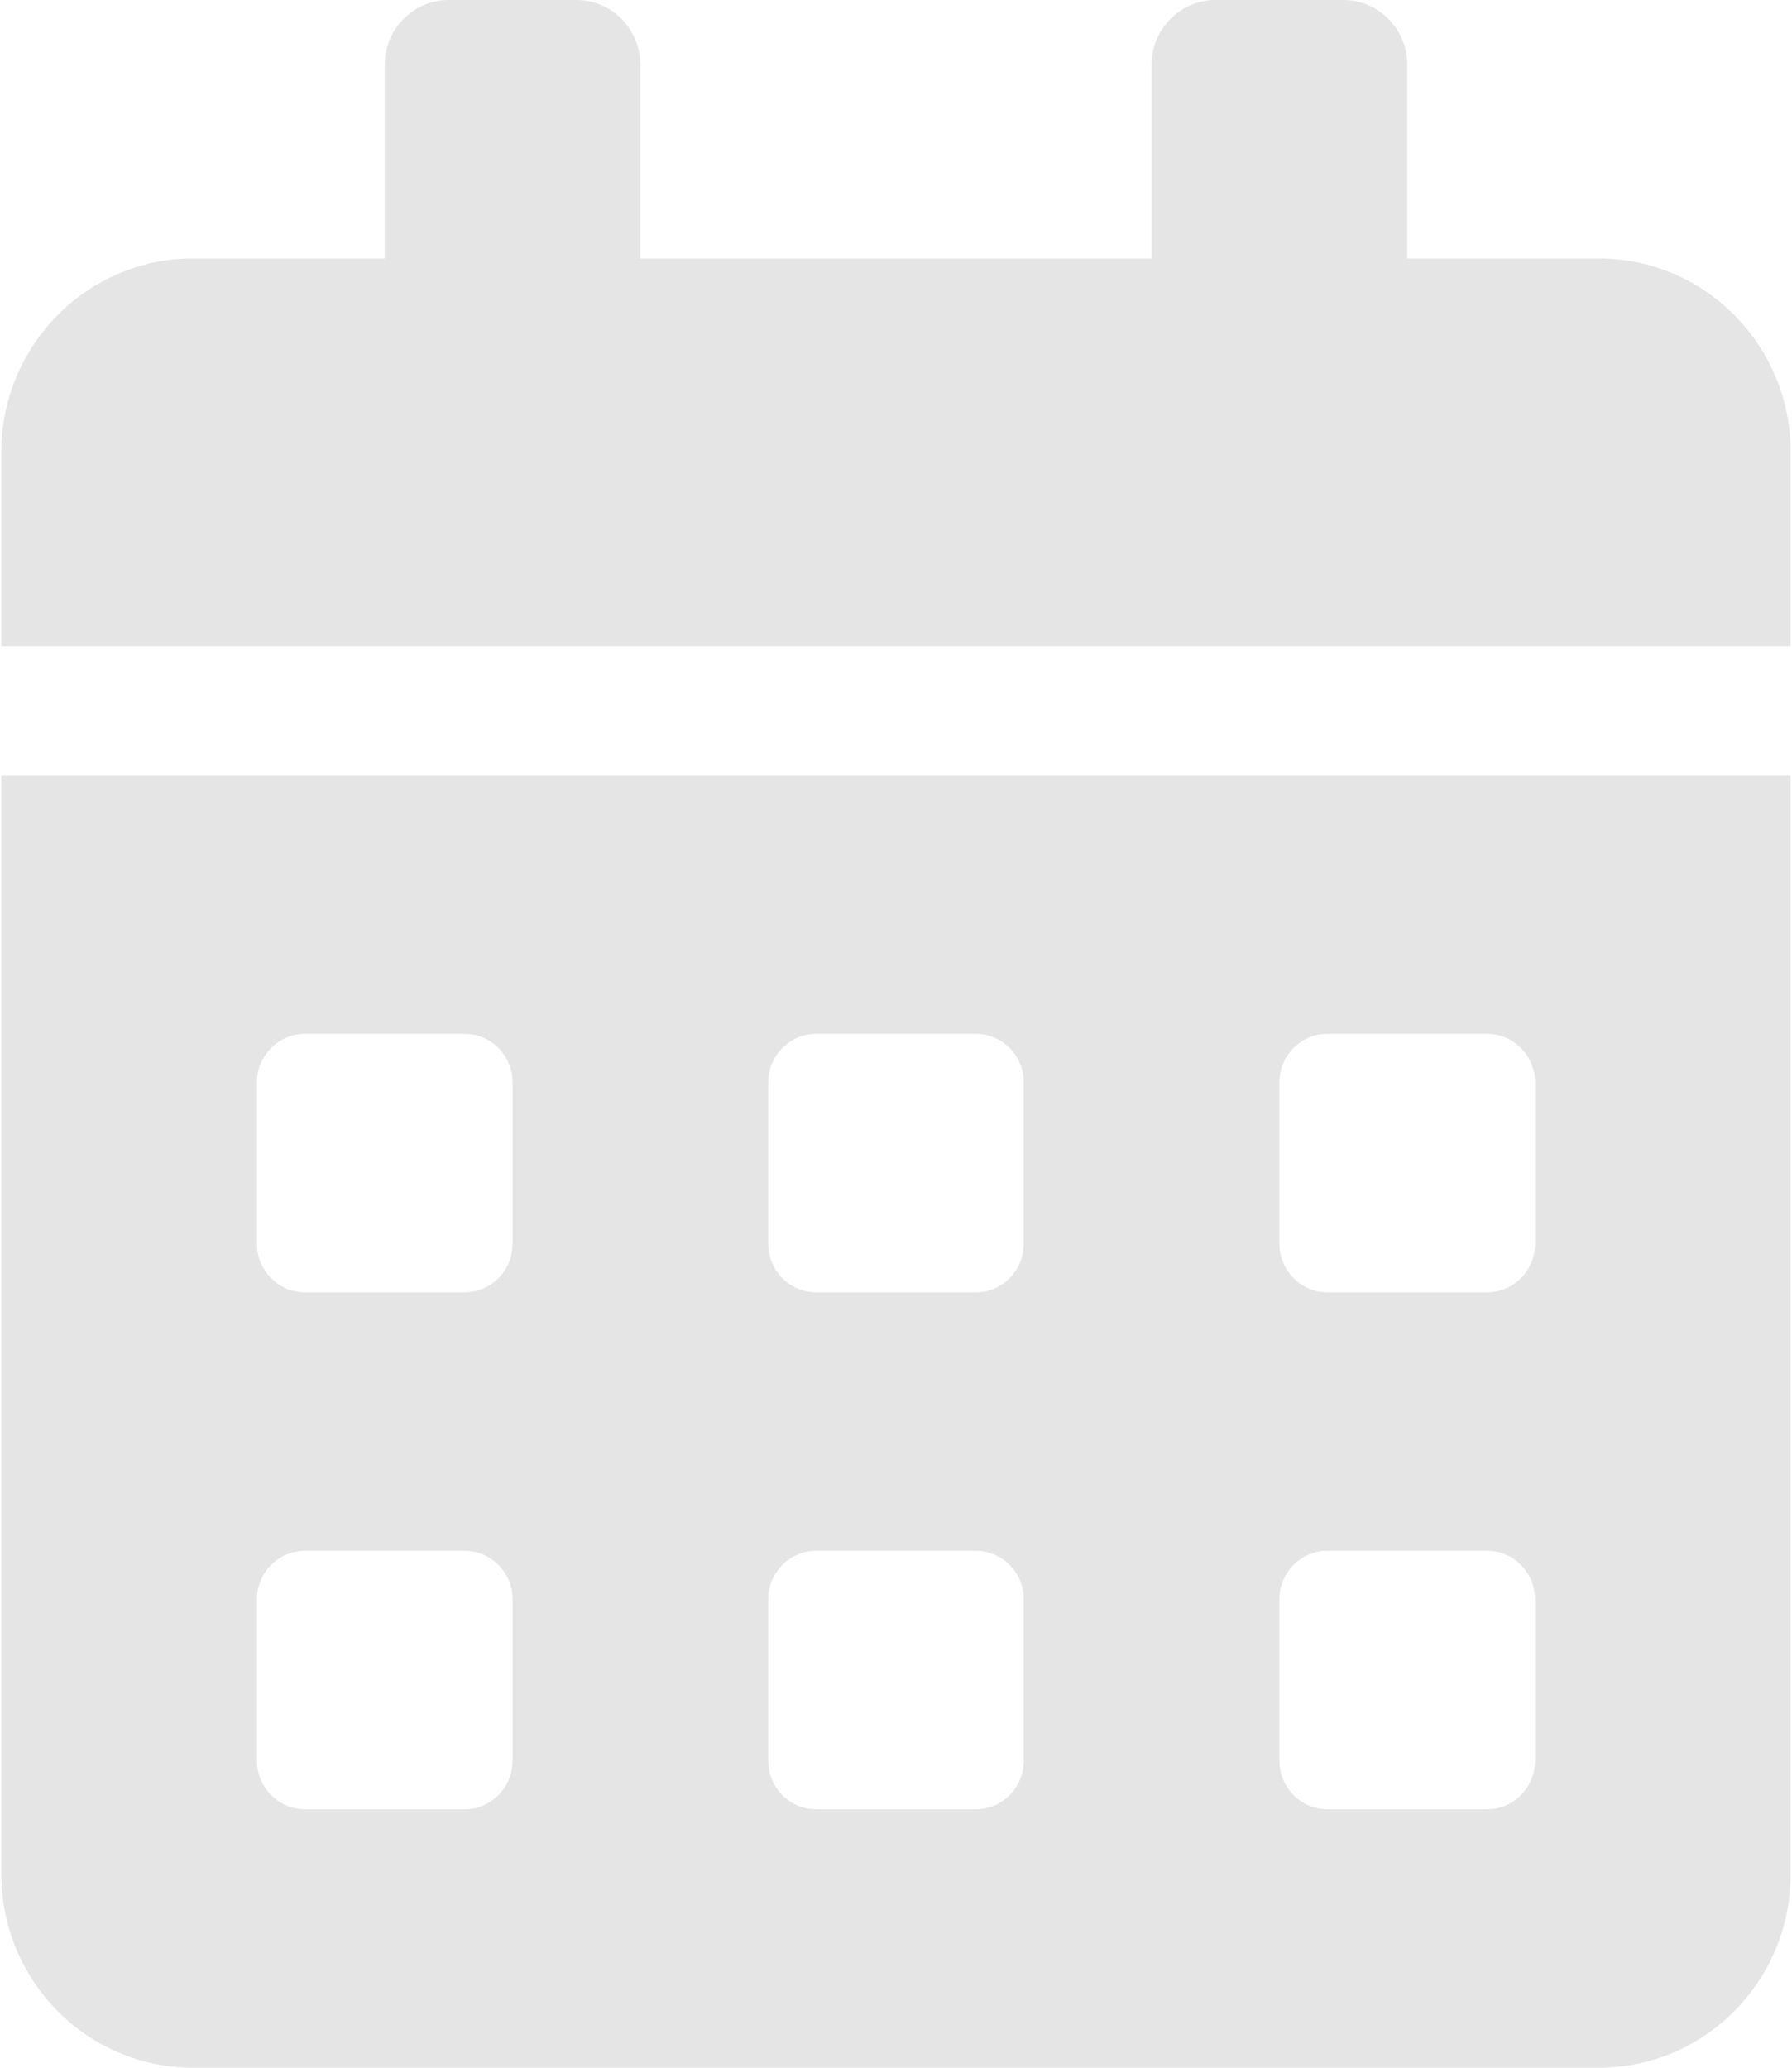<svg width="26" height="30" viewBox="0 0 26 30" fill="none" xmlns="http://www.w3.org/2000/svg">
<path d="M0.019 27.188C0.019 28.74 1.265 30 2.801 30H23.199C24.735 30 25.981 28.74 25.981 27.188V11.25H0.019V27.188ZM18.563 15.703C18.563 15.316 18.876 15 19.259 15H21.577C21.959 15 22.272 15.316 22.272 15.703V18.047C22.272 18.434 21.959 18.75 21.577 18.75H19.259C18.876 18.75 18.563 18.434 18.563 18.047V15.703ZM18.563 23.203C18.563 22.816 18.876 22.5 19.259 22.5H21.577C21.959 22.5 22.272 22.816 22.272 23.203V25.547C22.272 25.934 21.959 26.25 21.577 26.25H19.259C18.876 26.25 18.563 25.934 18.563 25.547V23.203ZM11.146 15.703C11.146 15.316 11.459 15 11.841 15H14.159C14.541 15 14.854 15.316 14.854 15.703V18.047C14.854 18.434 14.541 18.75 14.159 18.75H11.841C11.459 18.75 11.146 18.434 11.146 18.047V15.703ZM11.146 23.203C11.146 22.816 11.459 22.5 11.841 22.5H14.159C14.541 22.5 14.854 22.816 14.854 23.203V25.547C14.854 25.934 14.541 26.25 14.159 26.25H11.841C11.459 26.25 11.146 25.934 11.146 25.547V23.203ZM3.728 15.703C3.728 15.316 4.041 15 4.423 15H6.741C7.124 15 7.437 15.316 7.437 15.703V18.047C7.437 18.434 7.124 18.75 6.741 18.75H4.423C4.041 18.75 3.728 18.434 3.728 18.047V15.703ZM3.728 23.203C3.728 22.816 4.041 22.5 4.423 22.5H6.741C7.124 22.5 7.437 22.816 7.437 23.203V25.547C7.437 25.934 7.124 26.25 6.741 26.25H4.423C4.041 26.25 3.728 25.934 3.728 25.547V23.203ZM23.199 3.75H20.418V0.938C20.418 0.422 20 0 19.49 0H17.636C17.126 0 16.709 0.422 16.709 0.938V3.75H9.291V0.938C9.291 0.422 8.874 0 8.364 0H6.51C6 0 5.582 0.422 5.582 0.938V3.75H2.801C1.265 3.75 0.019 5.01 0.019 6.562V9.375H25.981V6.562C25.981 5.01 24.735 3.75 23.199 3.75Z" fill="#E5E5E5"/>
</svg>
